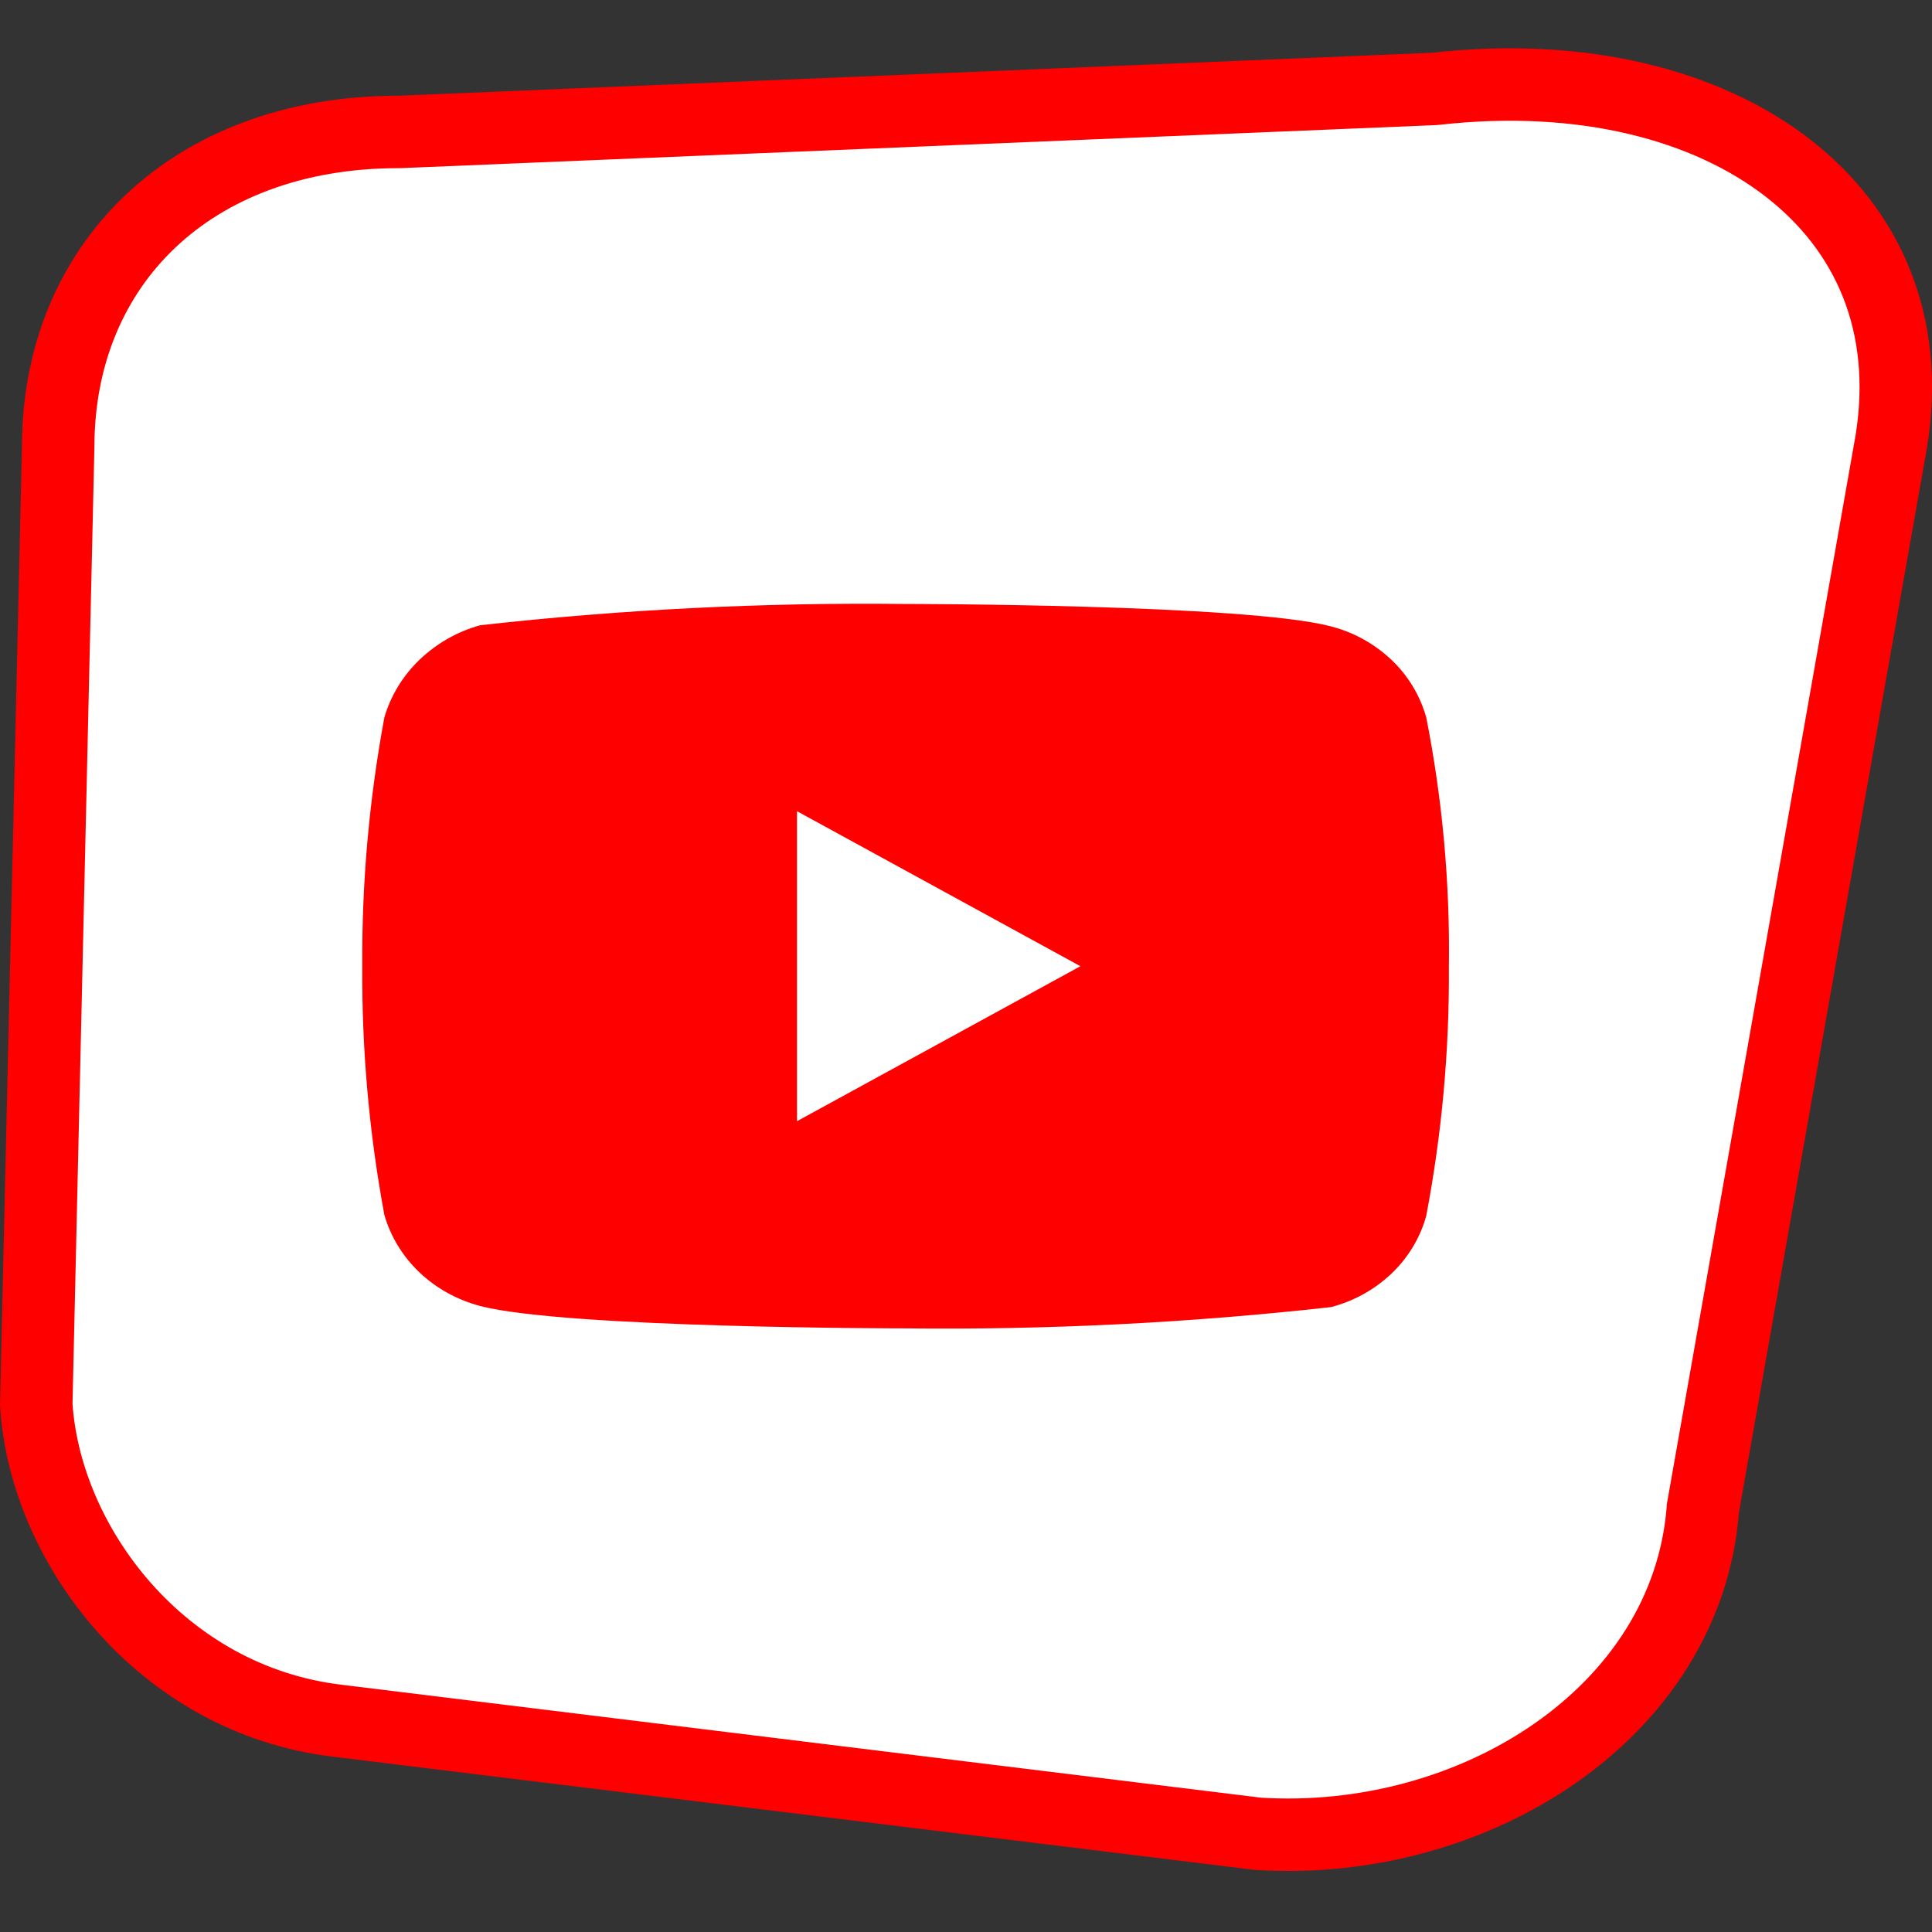 <svg width="80" height="80" viewBox="0 0 80 80" fill="none" xmlns="http://www.w3.org/2000/svg">
<rect x="0" y="0" width="80" height="80" fill="#333333" stroke="none"/>
<path d="M59.346 3.684L59.399 3.681L59.452 3.676C65.522 2.993 70.665 4.342 74.04 6.963C77.361 9.542 79.092 13.432 78.317 18.261L70.527 62.376L70.514 62.447L70.509 62.518C69.84 70.938 61.031 76.501 52.08 75.933L13.963 71.251L13.958 71.25C6.686 70.379 1.871 63.976 1.501 58.163L2.408 18.545L2.409 18.527V18.51C2.409 14.691 3.812 11.457 6.219 9.173C8.63 6.885 12.143 5.463 16.506 5.463H16.537L16.568 5.462L59.346 3.684Z" fill="white" stroke="#FF0000" stroke-width="3"/>
<path d="M59.058 29.709C58.803 28.8 58.307 27.978 57.622 27.328C56.917 26.659 56.054 26.18 55.113 25.937C51.593 25.009 37.487 25.009 37.487 25.009C31.606 24.942 25.727 25.237 19.883 25.89C18.942 26.151 18.081 26.641 17.375 27.315C16.681 27.983 16.178 28.806 15.916 29.707C15.286 33.104 14.979 36.553 15.001 40.007C14.979 43.459 15.284 46.906 15.916 50.307C16.173 51.205 16.673 52.024 17.369 52.686C18.064 53.348 18.931 53.826 19.883 54.079C23.451 55.005 37.487 55.005 37.487 55.005C43.375 55.072 49.261 54.778 55.113 54.124C56.054 53.881 56.917 53.402 57.622 52.733C58.315 52.071 58.808 51.248 59.056 50.352C59.703 46.957 60.017 43.507 59.995 40.05C60.044 36.58 59.73 33.113 59.058 29.707V29.709ZM33.002 46.426V33.59L44.738 40.009L33.002 46.426Z" fill="#FF0000"/>
</svg>
